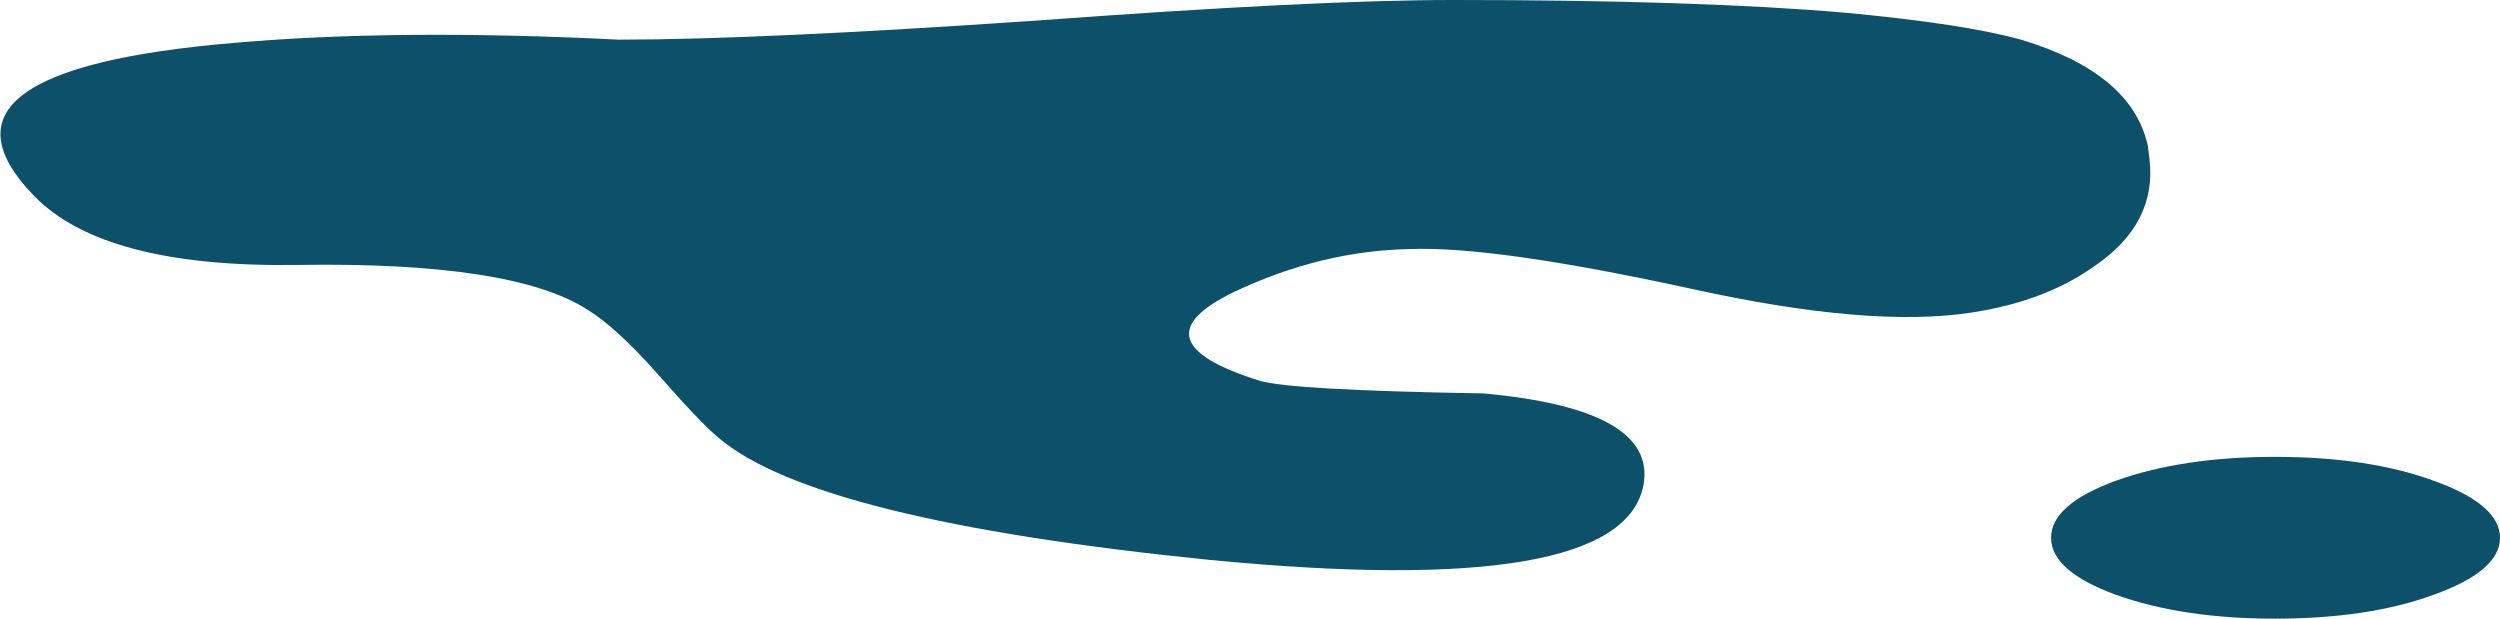 <?xml version="1.0" encoding="iso-8859-1"?>
<!-- Generator: Adobe Illustrator 15.1.0, SVG Export Plug-In . SVG Version: 6.00 Build 0)  -->
<!DOCTYPE svg PUBLIC "-//W3C//DTD SVG 1.1//EN" "http://www.w3.org/Graphics/SVG/1.1/DTD/svg11.dtd">
<svg version="1.1" id="Layer_3" xmlns="http://www.w3.org/2000/svg" xmlns:xlink="http://www.w3.org/1999/xlink" x="0px" y="0px"
	 width="78.8px" height="19.5px" viewBox="0 0 78.8 19.5" style="enable-background:new 0 0 78.8 19.5;" xml:space="preserve">
<symbol  id="flash0.ai_x2F_Layer_3_x2F__x3C_Path_x3E_" viewBox="0.015 -17.972 67.763 17.972">
	<g id="Layer_1_3_">
		<path style="fill-rule:evenodd;clip-rule:evenodd;fill:#0D5069;" d="M62.15-9.85c-2.133-0.333-5.083-0.083-8.85,0.75
			c-4.133,0.9-7.083,1.317-8.85,1.25c-1.867-0.033-3.717-0.483-5.55-1.35c-2.133-1.033-1.867-1.966,0.8-2.8
			c0.667-0.2,3.017-0.333,7.05-0.4c3.667-0.333,5.35-1.3,5.05-2.9c-0.466-2.4-5.017-3.184-13.65-2.35
			c-8.3,0.833-13.467,2.117-15.5,3.85c-0.367,0.3-1.033,1-2,2.1c-0.833,0.934-1.55,1.583-2.15,1.95c-1.567,1-4.6,1.467-9.1,1.4
			c-4.1-0.066-6.883,0.667-8.35,2.2c-2.533,2.633-0.417,4.233,6.35,4.8c3.434,0.3,7.467,0.333,12.1,0.1c2.933,0,7.317,0.2,13.15,0.6
			C38.517-0.217,42.9,0,45.8,0c5.133,0,9.25-0.133,12.35-0.4c2.5-0.233,4.35-0.517,5.55-0.85c2.333-0.7,3.667-1.817,4-3.35L67.75-5
			c0.167-1.367-0.417-2.5-1.75-3.4C64.967-9.133,63.683-9.617,62.15-9.85z"/>
	</g>
</symbol>
<symbol  id="flash0.ai_x2F_Layer_3_x2F__x3C_Path_x3E__x5F_1" viewBox="0 -5.1 14.15 5.1">
	<g id="Layer_1_2_">
		<path style="fill-rule:evenodd;clip-rule:evenodd;fill:#0D5069;" d="M14.15-2.55c0-0.7-0.7-1.3-2.1-1.8
			c-1.367-0.5-3.033-0.75-5-0.75c-1.933,0-3.6,0.25-5,0.75C0.683-3.85,0-3.25,0-2.55c0,0.7,0.683,1.3,2.05,1.8
			C3.45-0.25,5.117,0,7.05,0c1.967,0,3.633-0.25,5-0.75C13.45-1.25,14.15-1.85,14.15-2.55z"/>
	</g>
</symbol>
<g>
	
		<use xlink:href="#flash0.ai_x2F_Layer_3_x2F__x3C_Path_x3E__x5F_1"  width="14.15" height="5.1" y="-5.1" transform="matrix(1 0 0 -1 64.65 14.4)" style="overflow:visible;opacity:0.309;enable-background:new    ;"/>
	
		<use xlink:href="#flash0.ai_x2F_Layer_3_x2F__x3C_Path_x3E_"  width="67.763" height="17.972" x="0.015" y="-17.972" transform="matrix(1 0 0 -1 0 0)" style="overflow:visible;opacity:0.309;enable-background:new    ;"/>
</g>
</svg>
